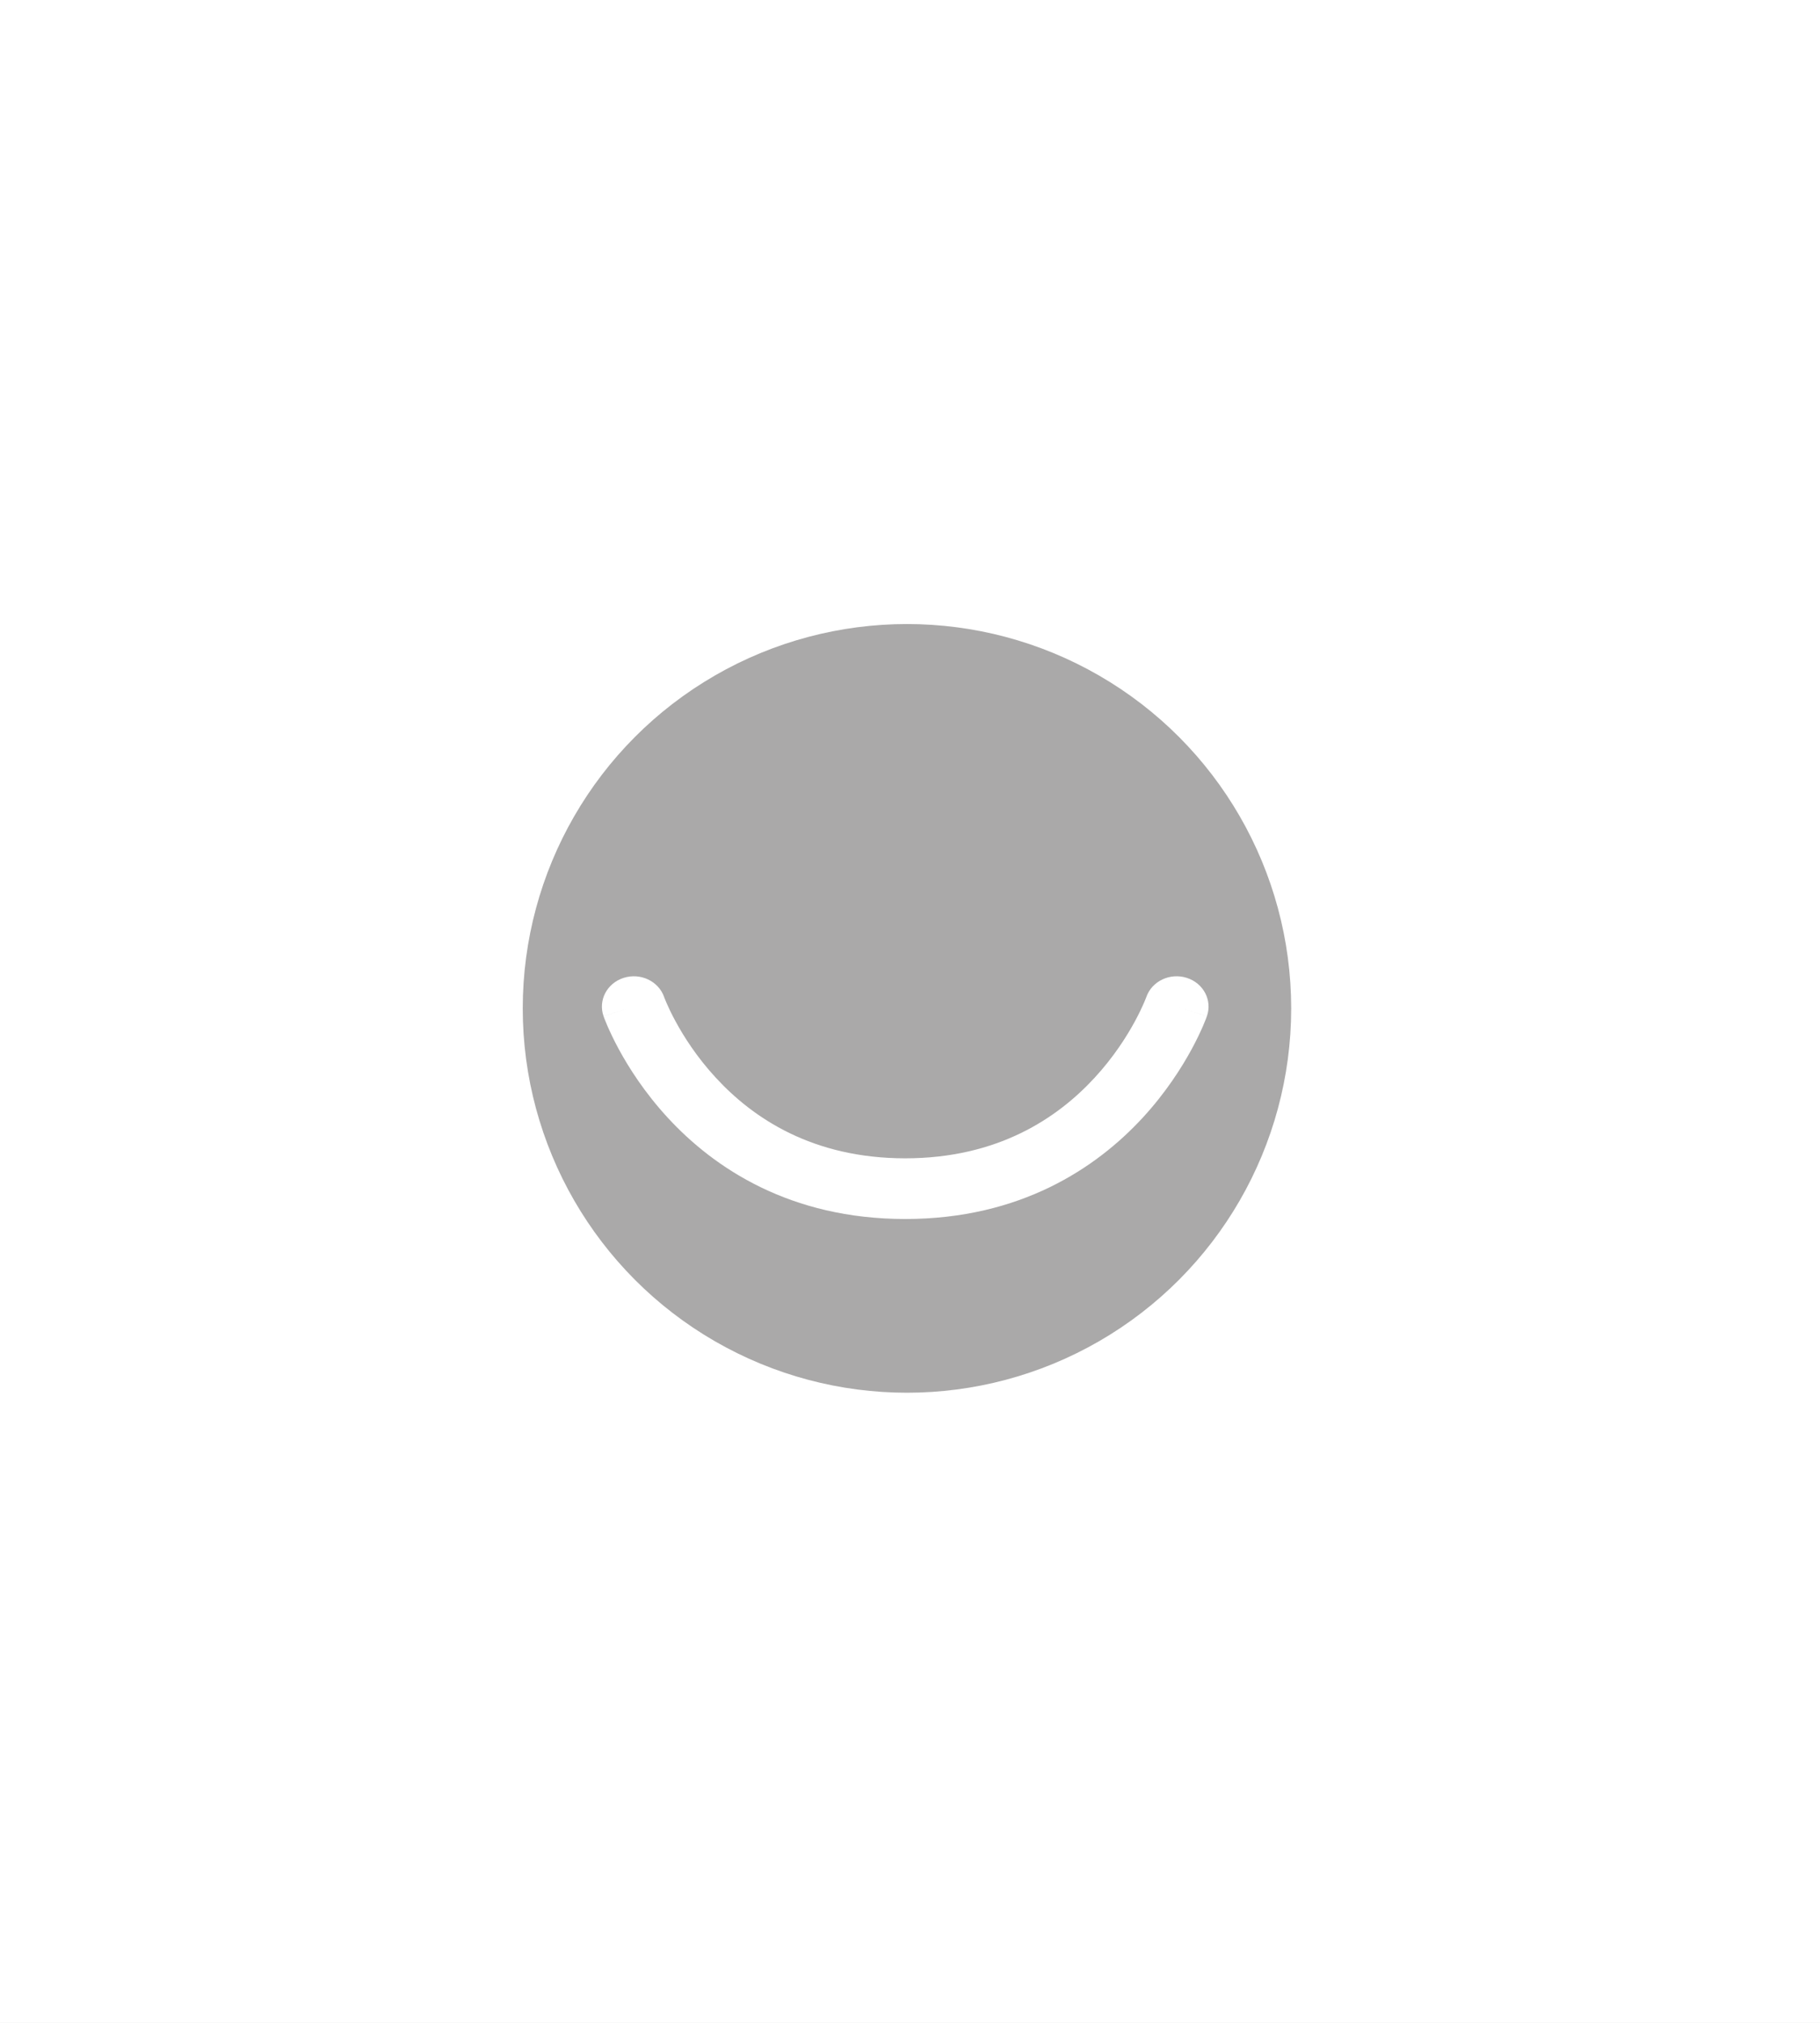 <svg width="45" height="50" viewBox="0 0 45 50" fill="none" xmlns="http://www.w3.org/2000/svg">
<rect x="0" y="0" width="45" height="50" fill="#333333" stroke="none"/>
<g clip-path="url(#clip0)">
<rect width="45" height="50" fill="white"/>
<rect width="45.238" height="50" fill="white"/>
<circle cx="22.425" cy="24.925" r="9.5" fill="#AAA9A9"/>
<path fill-rule="evenodd" clip-rule="evenodd" d="M15.422 24.17C15.835 24.039 16.281 24.25 16.42 24.642L16.421 24.646C16.423 24.651 16.426 24.659 16.431 24.672C16.441 24.697 16.457 24.737 16.48 24.79C16.525 24.895 16.598 25.052 16.701 25.241C16.907 25.623 17.23 26.131 17.697 26.637C18.62 27.64 20.094 28.631 22.382 28.631C24.669 28.631 26.144 27.64 27.067 26.637C27.533 26.131 27.857 25.623 28.063 25.241C28.166 25.052 28.238 24.895 28.284 24.79C28.307 24.737 28.323 24.697 28.333 24.672C28.338 24.659 28.341 24.651 28.343 24.646L28.343 24.643C28.344 24.643 28.344 24.642 28.344 24.642C28.483 24.25 28.929 24.039 29.342 24.17C29.756 24.301 29.979 24.725 29.841 25.118L29.092 24.881C29.841 25.118 29.841 25.119 29.841 25.119L29.841 25.12L29.84 25.122L29.838 25.127L29.832 25.142C29.828 25.155 29.822 25.171 29.814 25.192C29.798 25.233 29.775 25.289 29.745 25.359C29.684 25.5 29.593 25.695 29.468 25.927C29.217 26.389 28.826 27.006 28.256 27.625C27.106 28.873 25.226 30.131 22.382 30.131C19.538 30.131 17.657 28.873 16.508 27.625C15.938 27.006 15.546 26.389 15.296 25.927C15.171 25.695 15.08 25.5 15.019 25.359C14.989 25.289 14.966 25.233 14.95 25.192C14.942 25.171 14.936 25.155 14.931 25.142L14.926 25.127L14.924 25.122L14.923 25.12L14.923 25.119C14.923 25.119 14.923 25.118 15.672 24.881L14.923 25.118C14.785 24.725 15.008 24.301 15.422 24.17Z" fill="white"/>
</g>
<defs>
<clipPath id="clip0">
<rect width="45" height="50" fill="white"/>
</clipPath>
</defs>
</svg>

